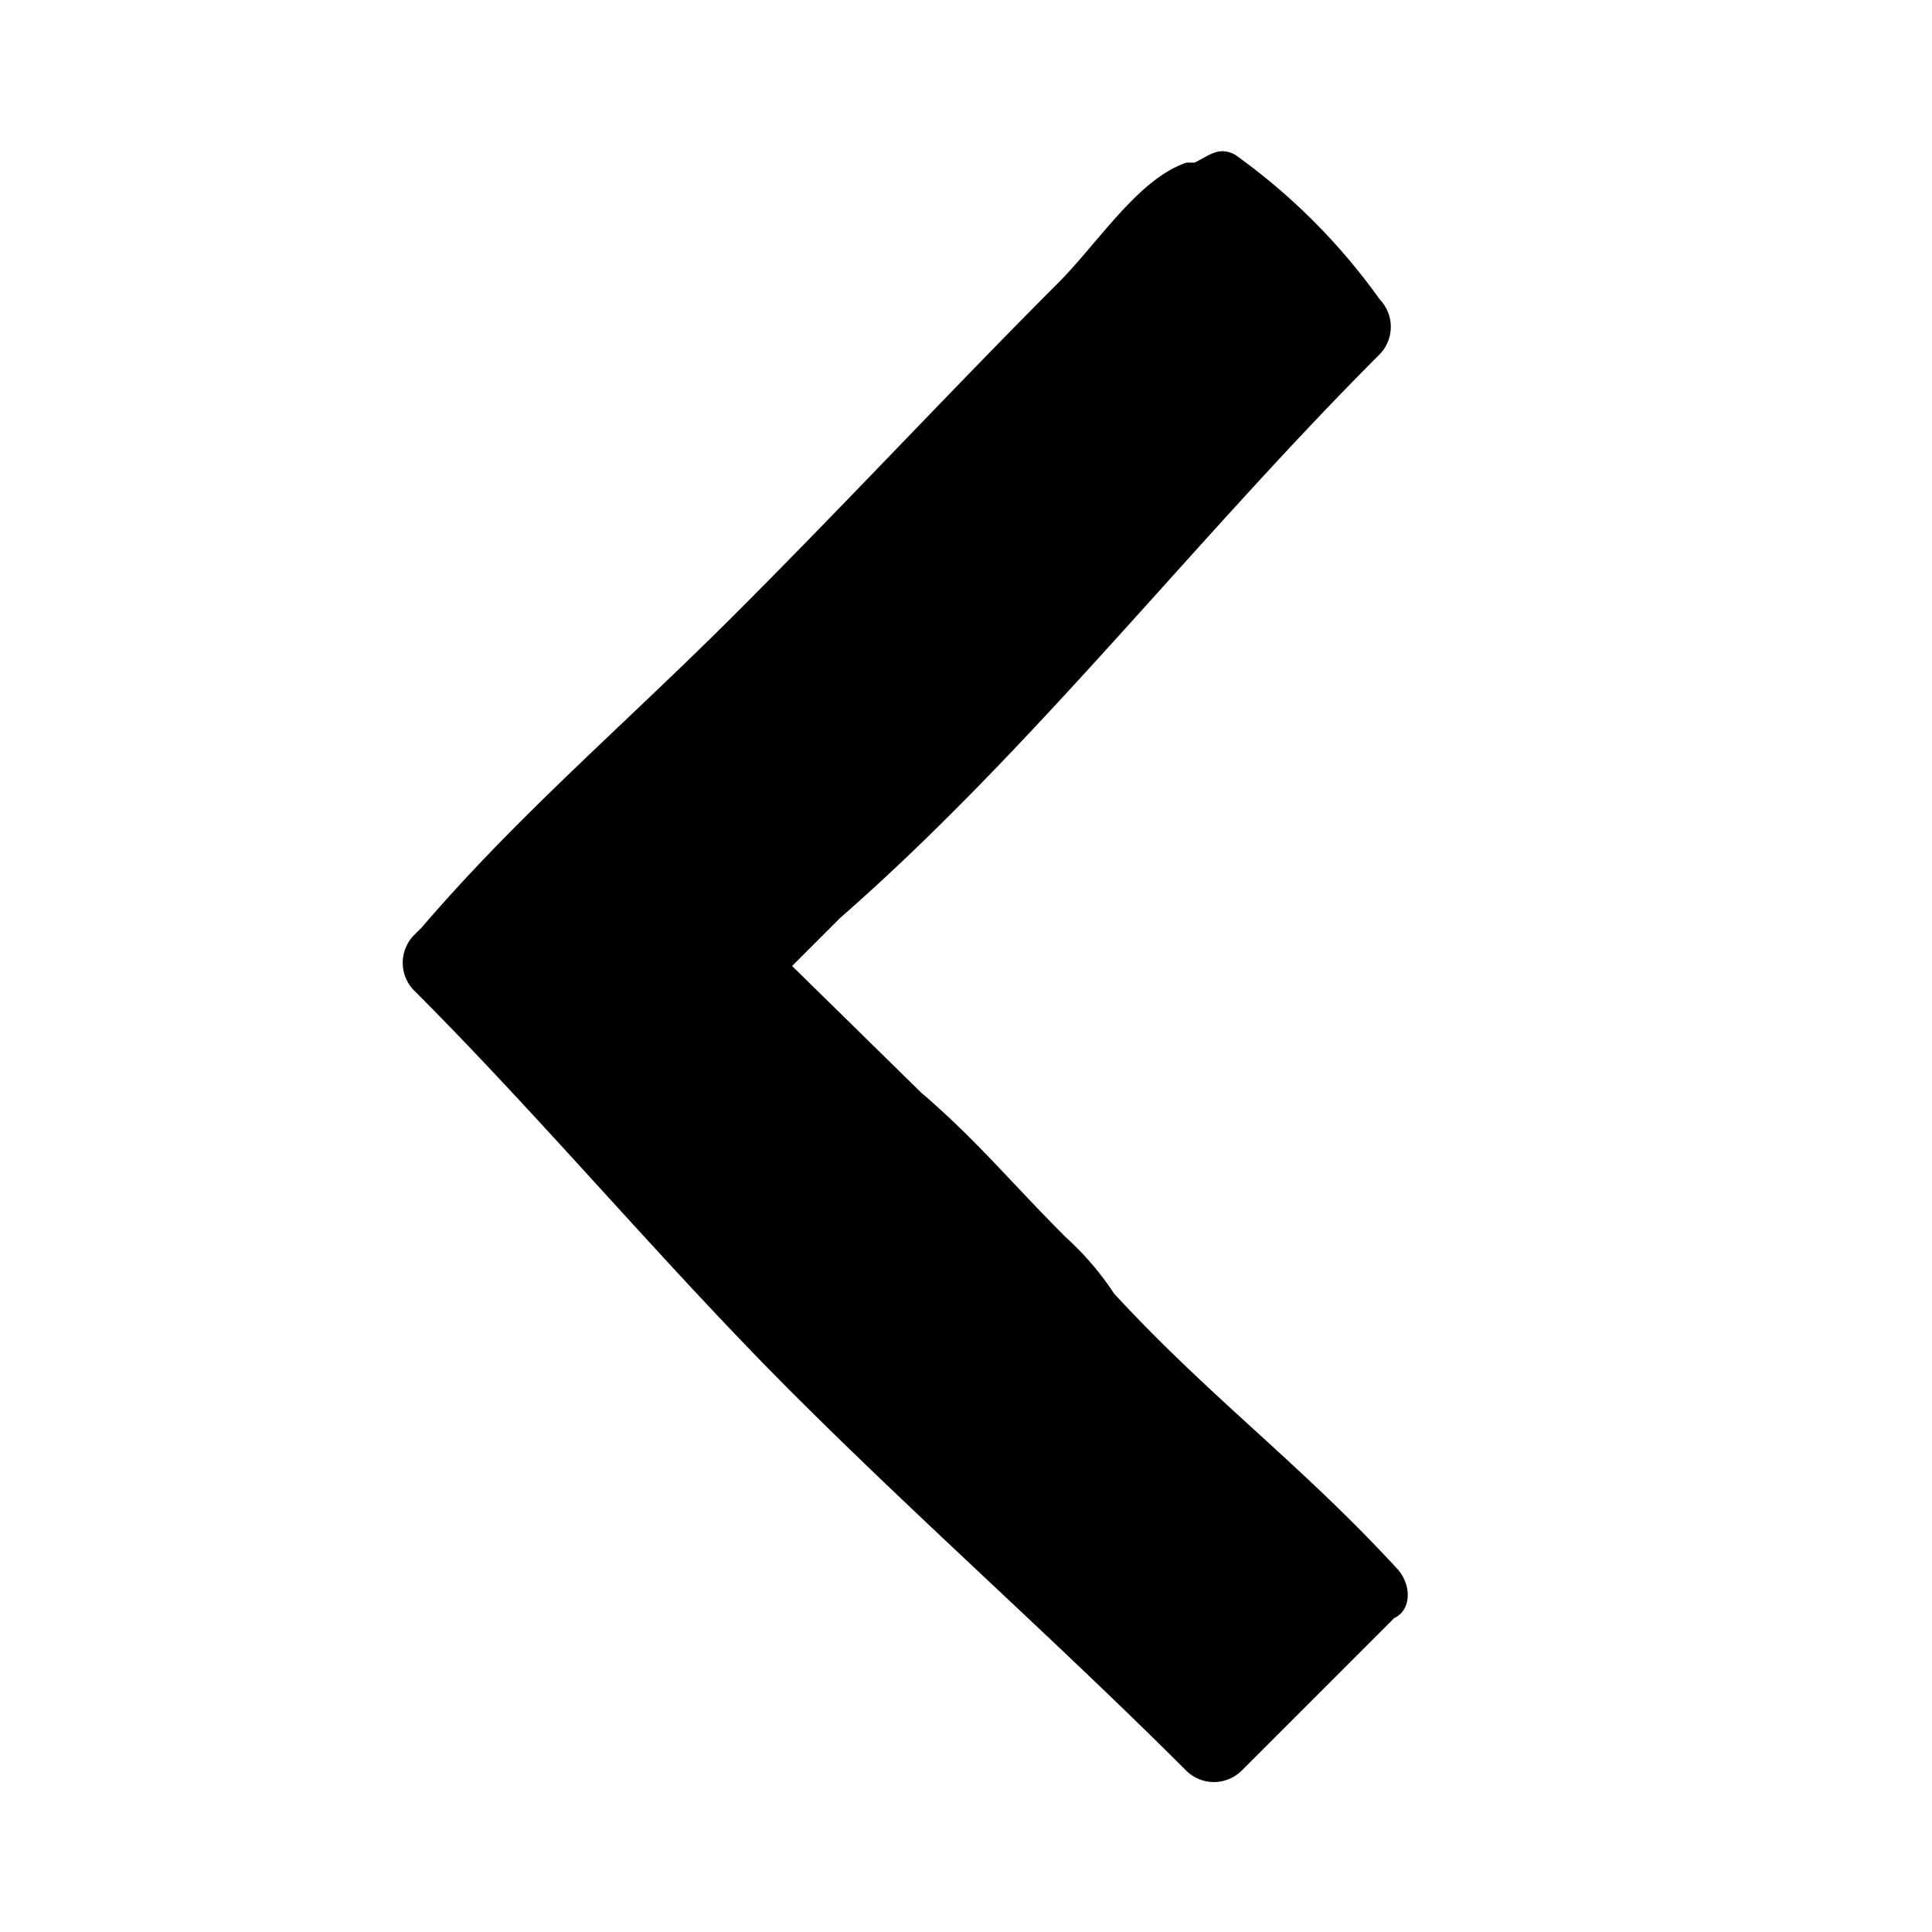 <svg xmlns="http://www.w3.org/2000/svg" viewBox="0 0 24 24"><title>aArtboard 1</title><path d="M17.34,19.47c-1.2-1.3-2.3-2.1-3.5-3.4a3.64,3.64,0,0,0-.6-.7c-.7-.7-1.1-1.2-1.8-1.8L9.84,12l.6-.6c2.4-2.1,4.4-4.7,6.7-7a.49.49,0,0,0,0-.68l0,0a7.69,7.69,0,0,0-1.8-1.8c-.2-.1-.3,0-.5.1h-.1c-.6.2-1.1,1-1.6,1.5-1.3,1.3-2.6,2.7-4,4.1s-2.7,2.5-3.9,3.9l-.1.1a.49.49,0,0,0,0,.68l0,0c1.6,1.6,3.1,3.4,4.7,5s3.3,3.1,4.9,4.7a.49.49,0,0,0,.68,0l0,0,1.9-1.9C17.54,20,17.54,19.67,17.34,19.47Z"/></svg>